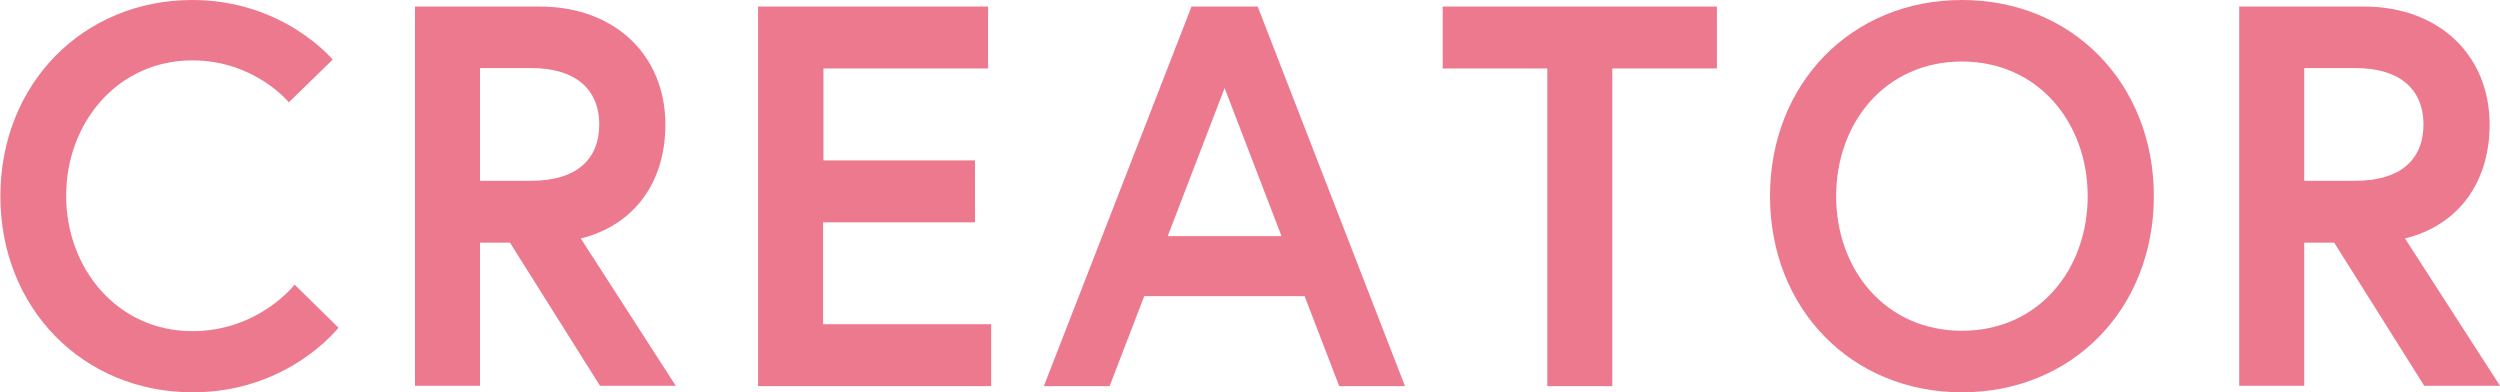 <?xml version="1.0" encoding="UTF-8"?>
<svg id="_レイヤー_2" data-name="レイヤー_2" xmlns="http://www.w3.org/2000/svg" viewBox="0 0 65 10.2">
  <defs>
    <style>
      .cls-1 {
        fill: #ed798e;
      }
    </style>
  </defs>
  <g id="_デザイン" data-name="デザイン">
    <g>
      <path class="cls-1" d="M7.67,7.41l1.13,1.11s-1.3,1.68-3.79,1.68c-2.85,0-5-2.18-5-5.1S2.16,0,5,0c2.37,0,3.65,1.55,3.65,1.55l-1.14,1.11s-.89-1.09-2.51-1.09c-1.94,0-3.28,1.62-3.28,3.52s1.34,3.52,3.28,3.52c1.73,0,2.66-1.21,2.66-1.21Z"/>
      <path class="cls-1" d="M10.79.17h3.24c1.96,0,3.27,1.27,3.27,3.07,0,1.48-.79,2.61-2.2,2.96l2.47,3.83h-1.97l-2.34-3.72h-.78v3.72h-1.69V.17ZM15.58,3.24c0-.97-.68-1.47-1.76-1.47h-1.34v2.93h1.34c1.09,0,1.76-.49,1.76-1.47Z"/>
      <path class="cls-1" d="M21.4,4.17h3.95v1.61h-3.95v2.65h4.37v1.61h-6.06V.17h5.98v1.61h-4.28v2.4Z"/>
      <path class="cls-1" d="M30.98.17h1.72l3.83,9.87h-1.71l-.9-2.34h-4.17l-.9,2.34h-1.71L30.98.17ZM30.36,6.14h2.96l-1.48-3.85-1.48,3.85Z"/>
      <path class="cls-1" d="M40.23,1.78h-2.72V.17h7.13v1.61h-2.72v8.26h-1.69V1.78Z"/>
      <path class="cls-1" d="M56,5.1c0,2.92-2.11,5.1-4.99,5.1s-4.99-2.18-4.99-5.1,2.11-5.1,4.99-5.1,4.99,2.18,4.99,5.1ZM54.28,5.1c0-1.9-1.28-3.5-3.27-3.5s-3.27,1.59-3.27,3.5,1.28,3.5,3.27,3.5,3.27-1.59,3.27-3.5Z"/>
      <path class="cls-1" d="M58.22.17h3.24c1.96,0,3.27,1.27,3.27,3.07,0,1.48-.79,2.61-2.2,2.96l2.47,3.83h-1.97l-2.34-3.72h-.78v3.72h-1.69V.17ZM63.01,3.24c0-.97-.68-1.47-1.76-1.47h-1.34v2.93h1.34c1.09,0,1.76-.49,1.76-1.47Z"/>
    </g>
  </g>
</svg>
